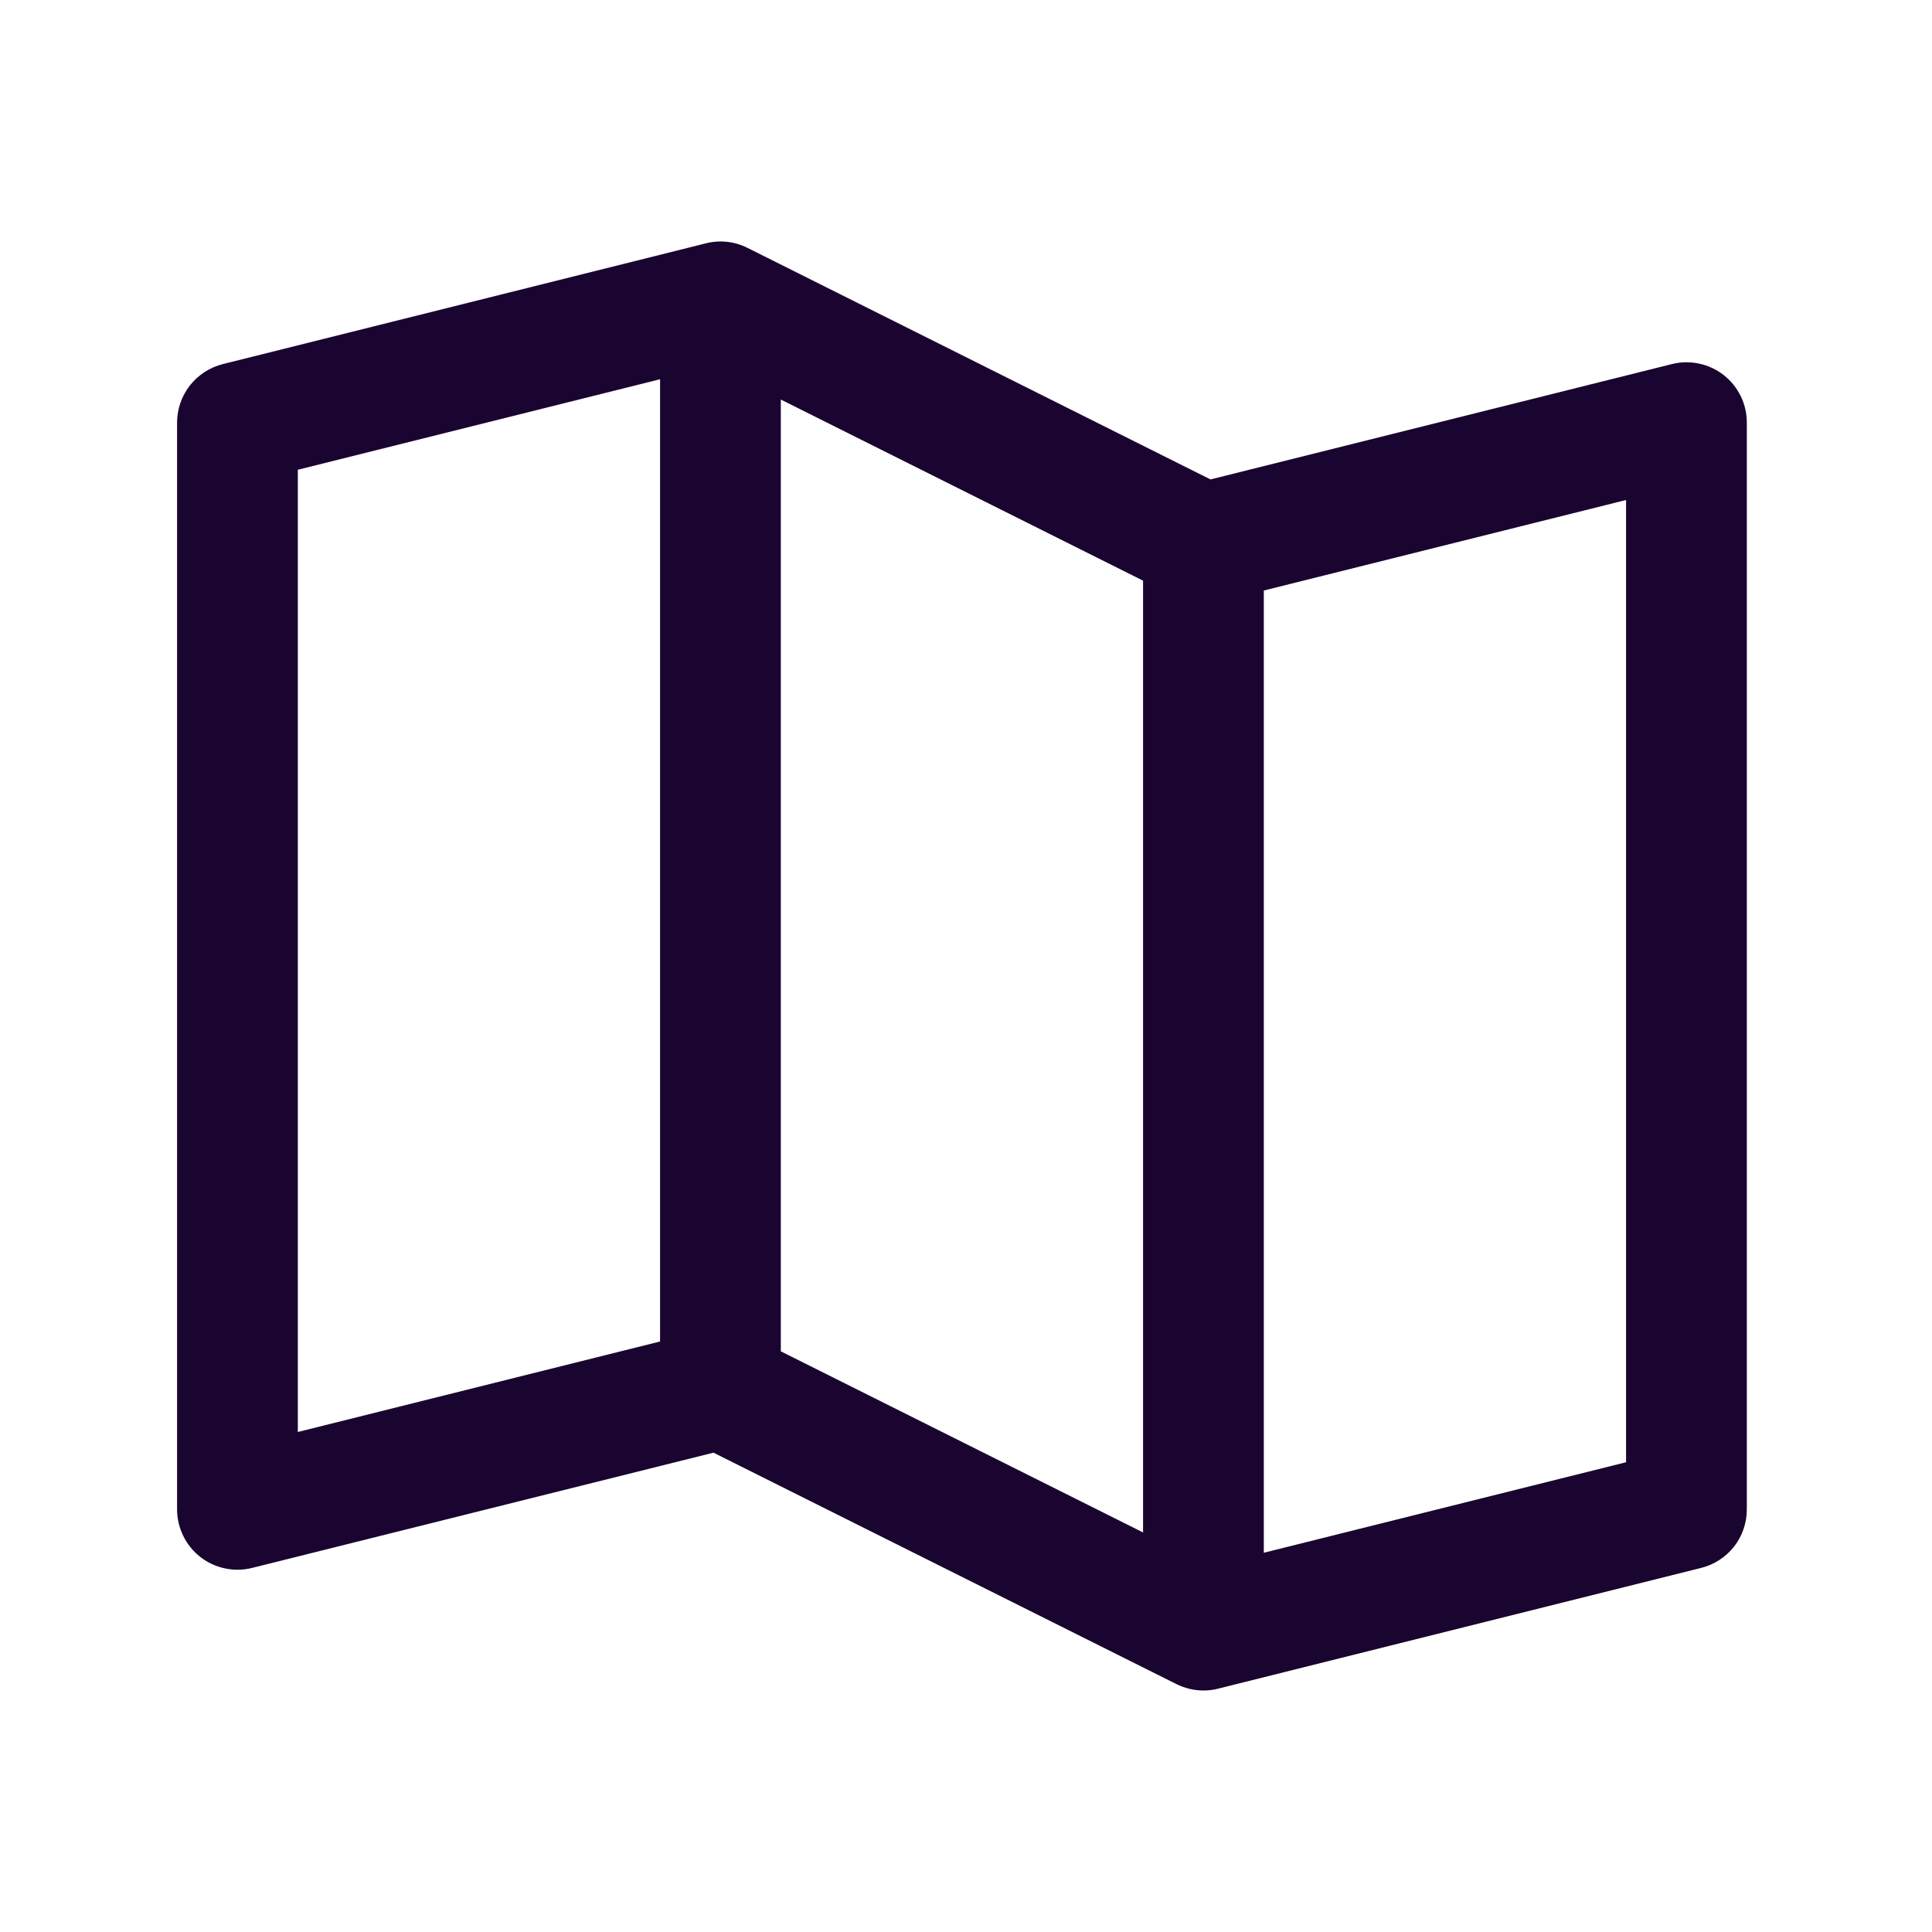 <svg width="20" height="20" viewBox="0 0 20 20" fill="none" xmlns="http://www.w3.org/2000/svg">
<path d="M17.843 3.882C17.768 3.824 17.681 3.783 17.588 3.764C17.495 3.744 17.399 3.746 17.307 3.769L12.531 4.963L7.738 2.566C7.605 2.499 7.452 2.482 7.307 2.519L2.307 3.769C2.172 3.803 2.052 3.881 1.966 3.99C1.88 4.1 1.833 4.236 1.833 4.375V15.625C1.833 15.72 1.855 15.814 1.897 15.899C1.938 15.985 1.999 16.059 2.074 16.118C2.149 16.176 2.236 16.217 2.329 16.236C2.422 16.256 2.518 16.254 2.61 16.231L7.386 15.038L12.179 17.434C12.266 17.477 12.361 17.5 12.458 17.5C12.509 17.5 12.56 17.494 12.61 17.481L17.61 16.231C17.745 16.198 17.865 16.119 17.951 16.01C18.037 15.9 18.083 15.764 18.083 15.625V4.375C18.083 4.28 18.062 4.186 18.02 4.101C17.978 4.015 17.918 3.941 17.843 3.882ZM8.083 4.136L11.833 6.011V15.864L8.083 13.989V4.136ZM3.083 4.863L6.833 3.926V13.887L3.083 14.824V4.863ZM16.833 15.137L13.083 16.074V6.113L16.833 5.176V15.137Z" fill="#19052F"/>
</svg>
